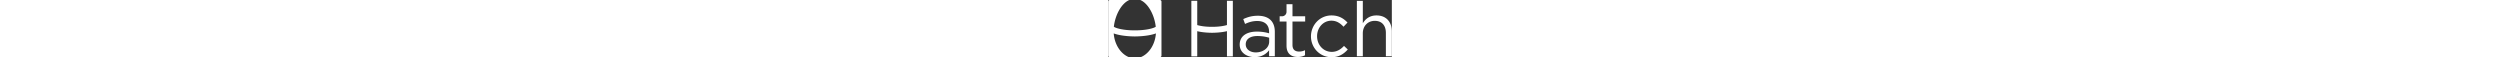 <svg xmlns="http://www.w3.org/2000/svg" viewBox="0 0 874.01 176.26" height="20"><rect x="0" y="0" width="874.01" height="176.26" fill="#333333" stroke="none"/><title>Hatch</title><g><path fill="#FFF" d="M421.72 73.77l-5.48-15c13.58-6.19 26.93-10.24 44.81-10.24 33.6 0 52.43 17.16 52.43 49.57v75.3h-17.64v-18.59C487.26 166 473 176 451.27 176c-22.88 0-46-12.87-46-38.61 0-26.22 21.45-40 52.68-40a130.73 130.73 0 0137.89 5.24v-4.31c0-22.17-13.58-33.61-36.7-33.61-14.54 0-25.98 3.82-37.42 9.06zm2.14 62.92c0 15.73 14.3 24.79 31 24.79 22.64 0 41.23-13.82 41.23-33.37V116.2a128.52 128.52 0 00-36.24-5.2c-23.12 0-35.99 10-35.99 25.69zM567.89 138.36c0 15 8.34 20.5 20.73 20.5a38.59 38.59 0 0017.88-4.29v15.73a46.15 46.15 0 01-22.17 5.25c-19.78 0-34.8-9.78-34.8-34.8V66.38h-21.16V50.17h7.38a13.78 13.78 0 0013.78-13.78V13h18.36v37.17H607v16.21h-39.11zM688 176.26c-36 0-63.16-29.32-63.16-64.12 0-35 27.17-64.59 63.16-64.59 23.36 0 37.9 9.78 49.34 21.93L725.2 82.35c-9.77-10.25-20.74-18.59-37.42-18.59-25 0-44.1 21.21-44.1 47.91 0 26.93 19.55 48.14 45.29 48.14 15.73 0 27.88-7.86 37.66-18.35l11.68 11c-12.4 13.79-27.18 23.8-50.31 23.8zM784.62 173.4h-18.35V2.71h18.35v68.92c8.11-13.35 21-24.08 42.19-24.08 29.8 0 47.2 20 47.2 49.34v76.51h-18.36v-72c0-22.88-12.39-37.18-34.08-37.18-21.21 0-37 15.49-37 38.61zM366 2.43v74.72c-9.47 2.88-25 5.53-46 5.53-20.68 0-36-2.57-45.55-5.4V2.43H256.3v171.35h18.15V96.09c18.81 4.67 41.36 4.91 45.55 4.91s27.09-.24 46-5v77.78h18.14V2.43zM99 0c25 10.8 43.8 47.31 47.61 82.42-6 4.37-28.08 11.13-64.54 11.13-36.47 0-58.56-6.76-64.55-11.13C21.37 47.31 40.2 10.8 65.17 0H5a5 5 0 00-5 5v166.21a5 5 0 005 5h59.22c-25.41-10-44.59-38.79-47.09-73.32 8.3 3.41 30.3 9.12 65 9.4 34.67-.28 56.67-6 65-9.4-2.5 34.53-21.67 63.33-47.09 73.32h59.22a5 5 0 005-5V5a5 5 0 00-5-5z"></path></g></svg>